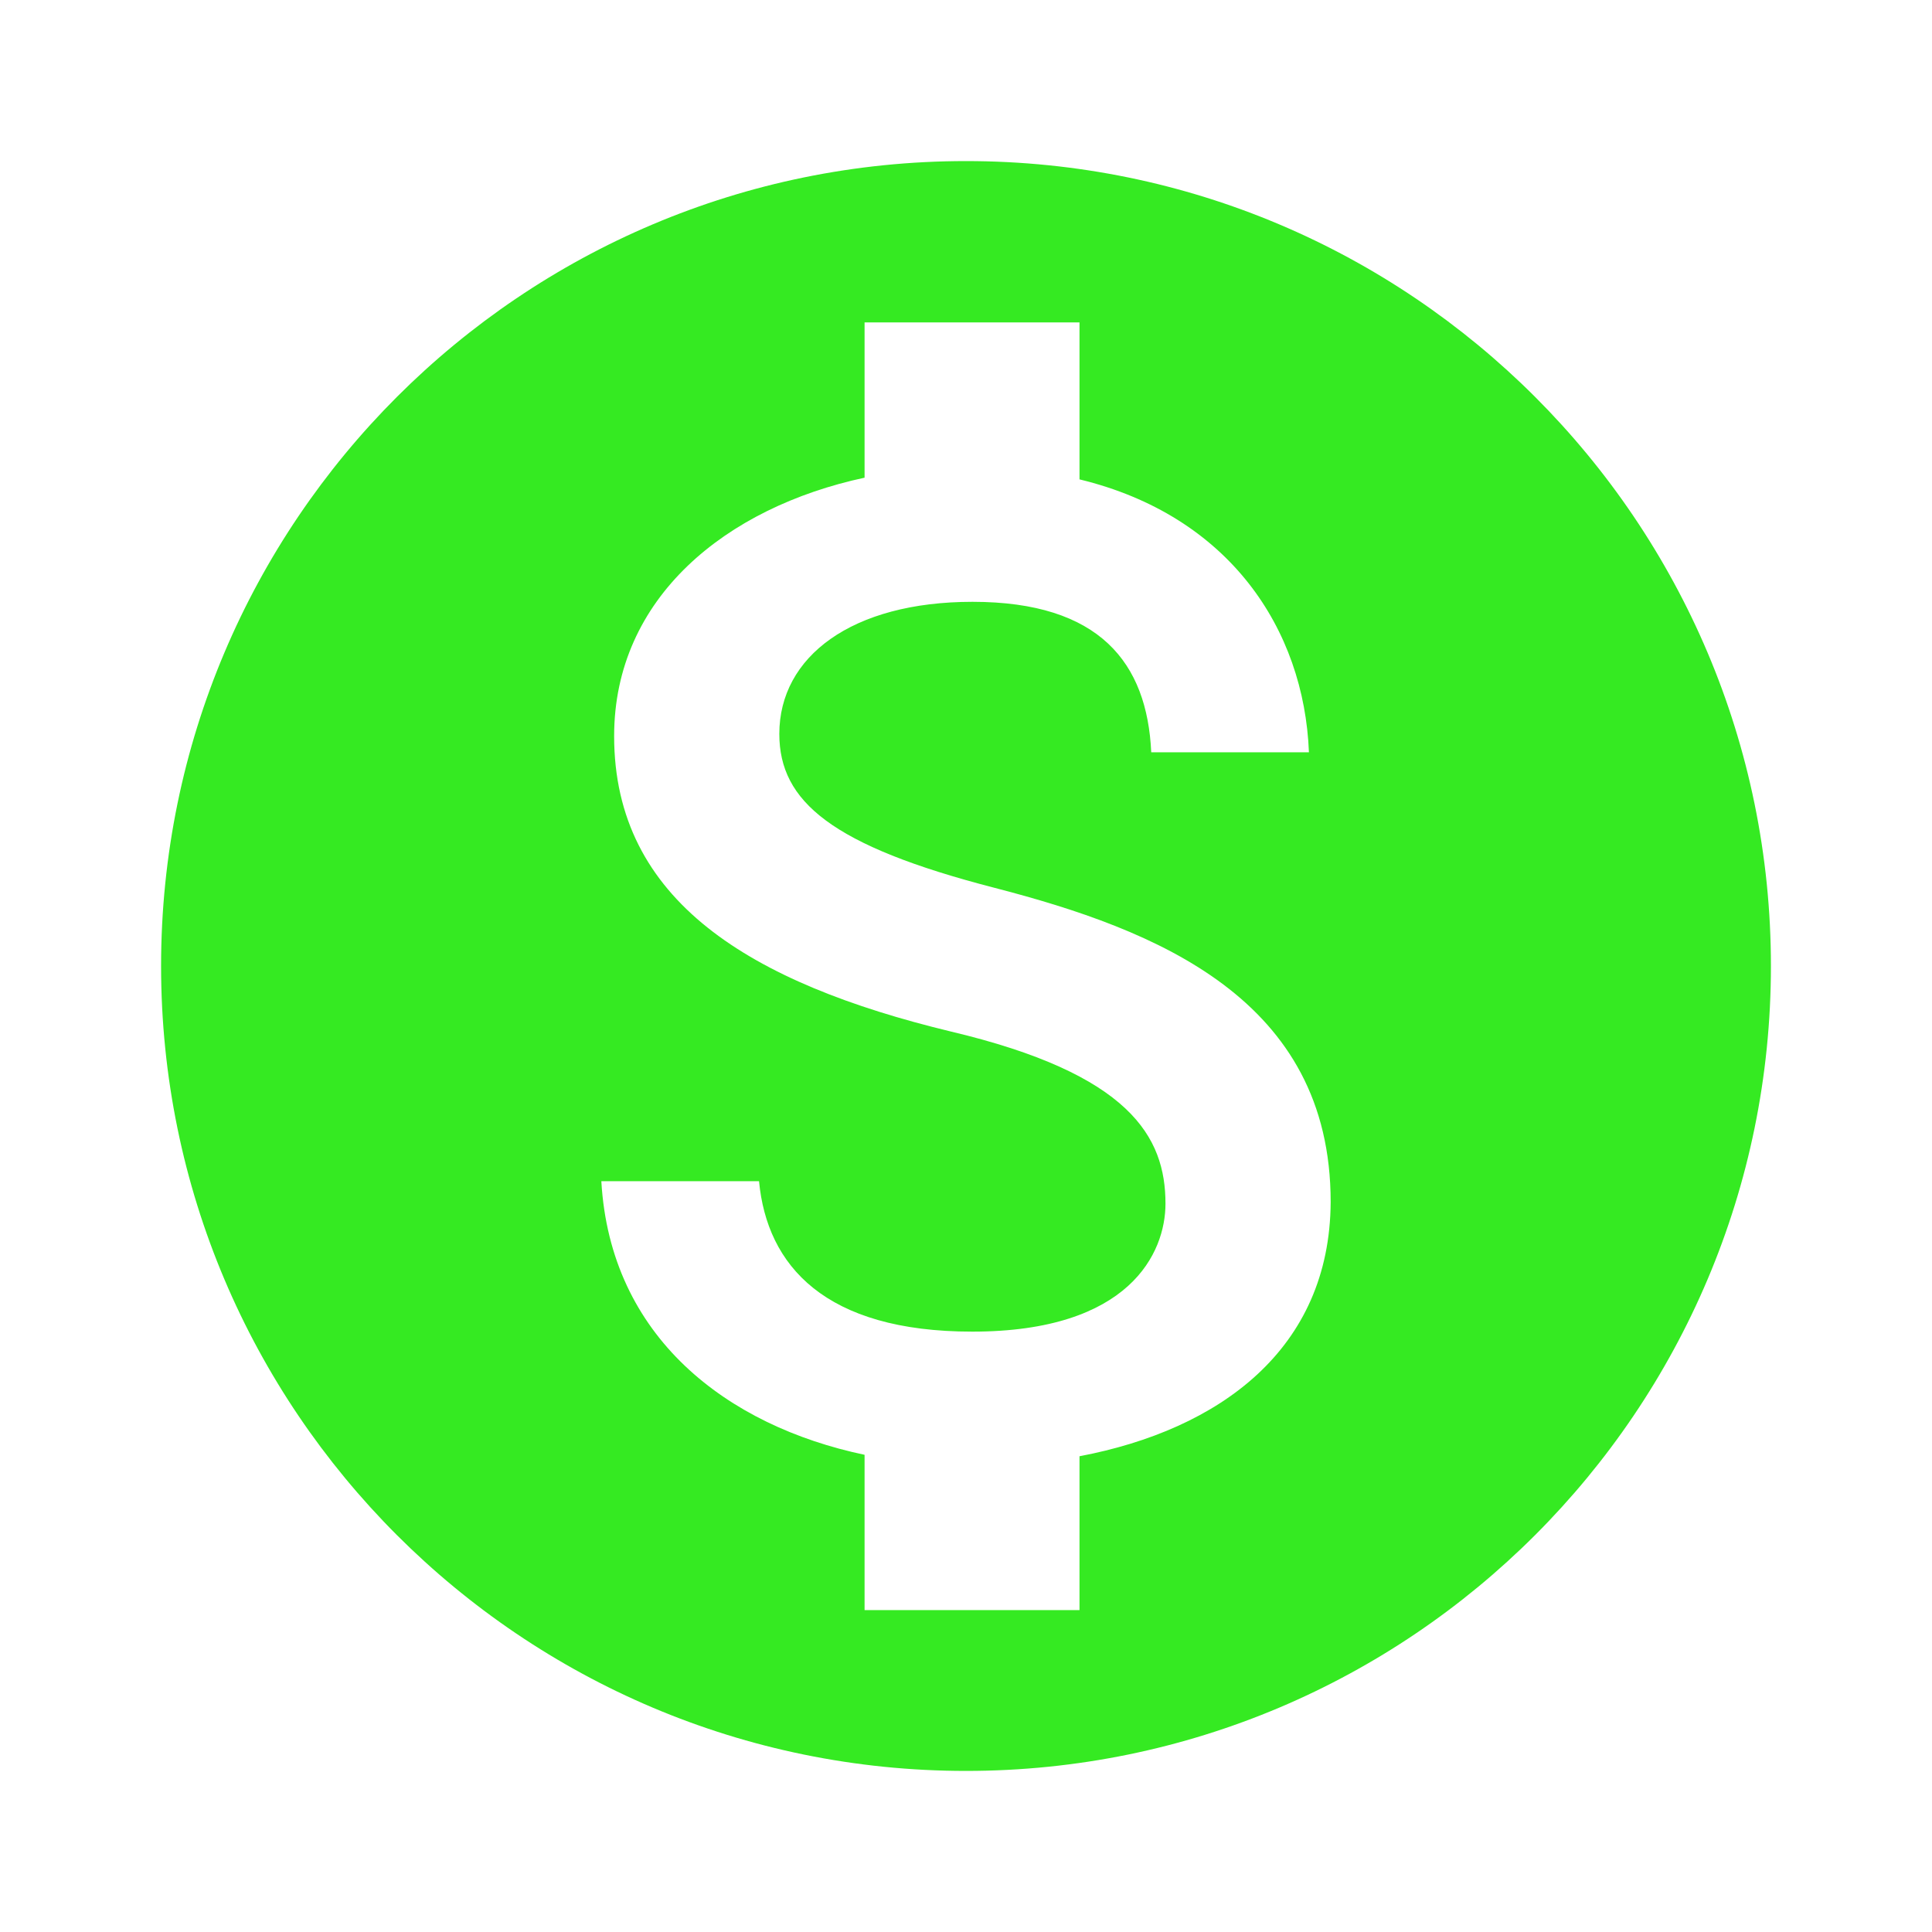 <?xml version="1.0" encoding="utf-8"?>
<!-- Generator: Adobe Illustrator 27.5.0, SVG Export Plug-In . SVG Version: 6.00 Build 0)  -->
<svg version="1.1" id="Layer_1" xmlns="http://www.w3.org/2000/svg" xmlns:xlink="http://www.w3.org/1999/xlink" x="0px" y="0px"
	 viewBox="0 0 800 800" style="enable-background:new 0 0 800 800;" xml:space="preserve">
<style type="text/css">
	.st0{fill:#35EA22;}
</style>
<path class="st0" d="M400,66.7C216,66.7,66.7,216,66.7,400S216,733.3,400,733.3S733.3,584,733.3,400S584,66.7,400,66.7z M447,603
	v63.7h-89v-64.3c-57-12-105.3-48.7-109-113.3h65.3c3.3,35,27.3,62.3,88.3,62.3c65.3,0,80-32.7,80-53c0-27.7-14.7-53.7-89-71.3
	c-82.7-20-139.3-54-139.3-122.3c0-57.3,46.3-94.7,103.7-107v-64.3h89v65c62,15,93,62,95,113h-65.3c-1.7-37-21.3-62.3-74-62.3
	c-50,0-80,22.7-80,54.7c0,28,21.7,46.3,89,63.7S551,413.7,551,497.7C550.7,558.7,505,592,447,603L447,603z"/>
</svg>
